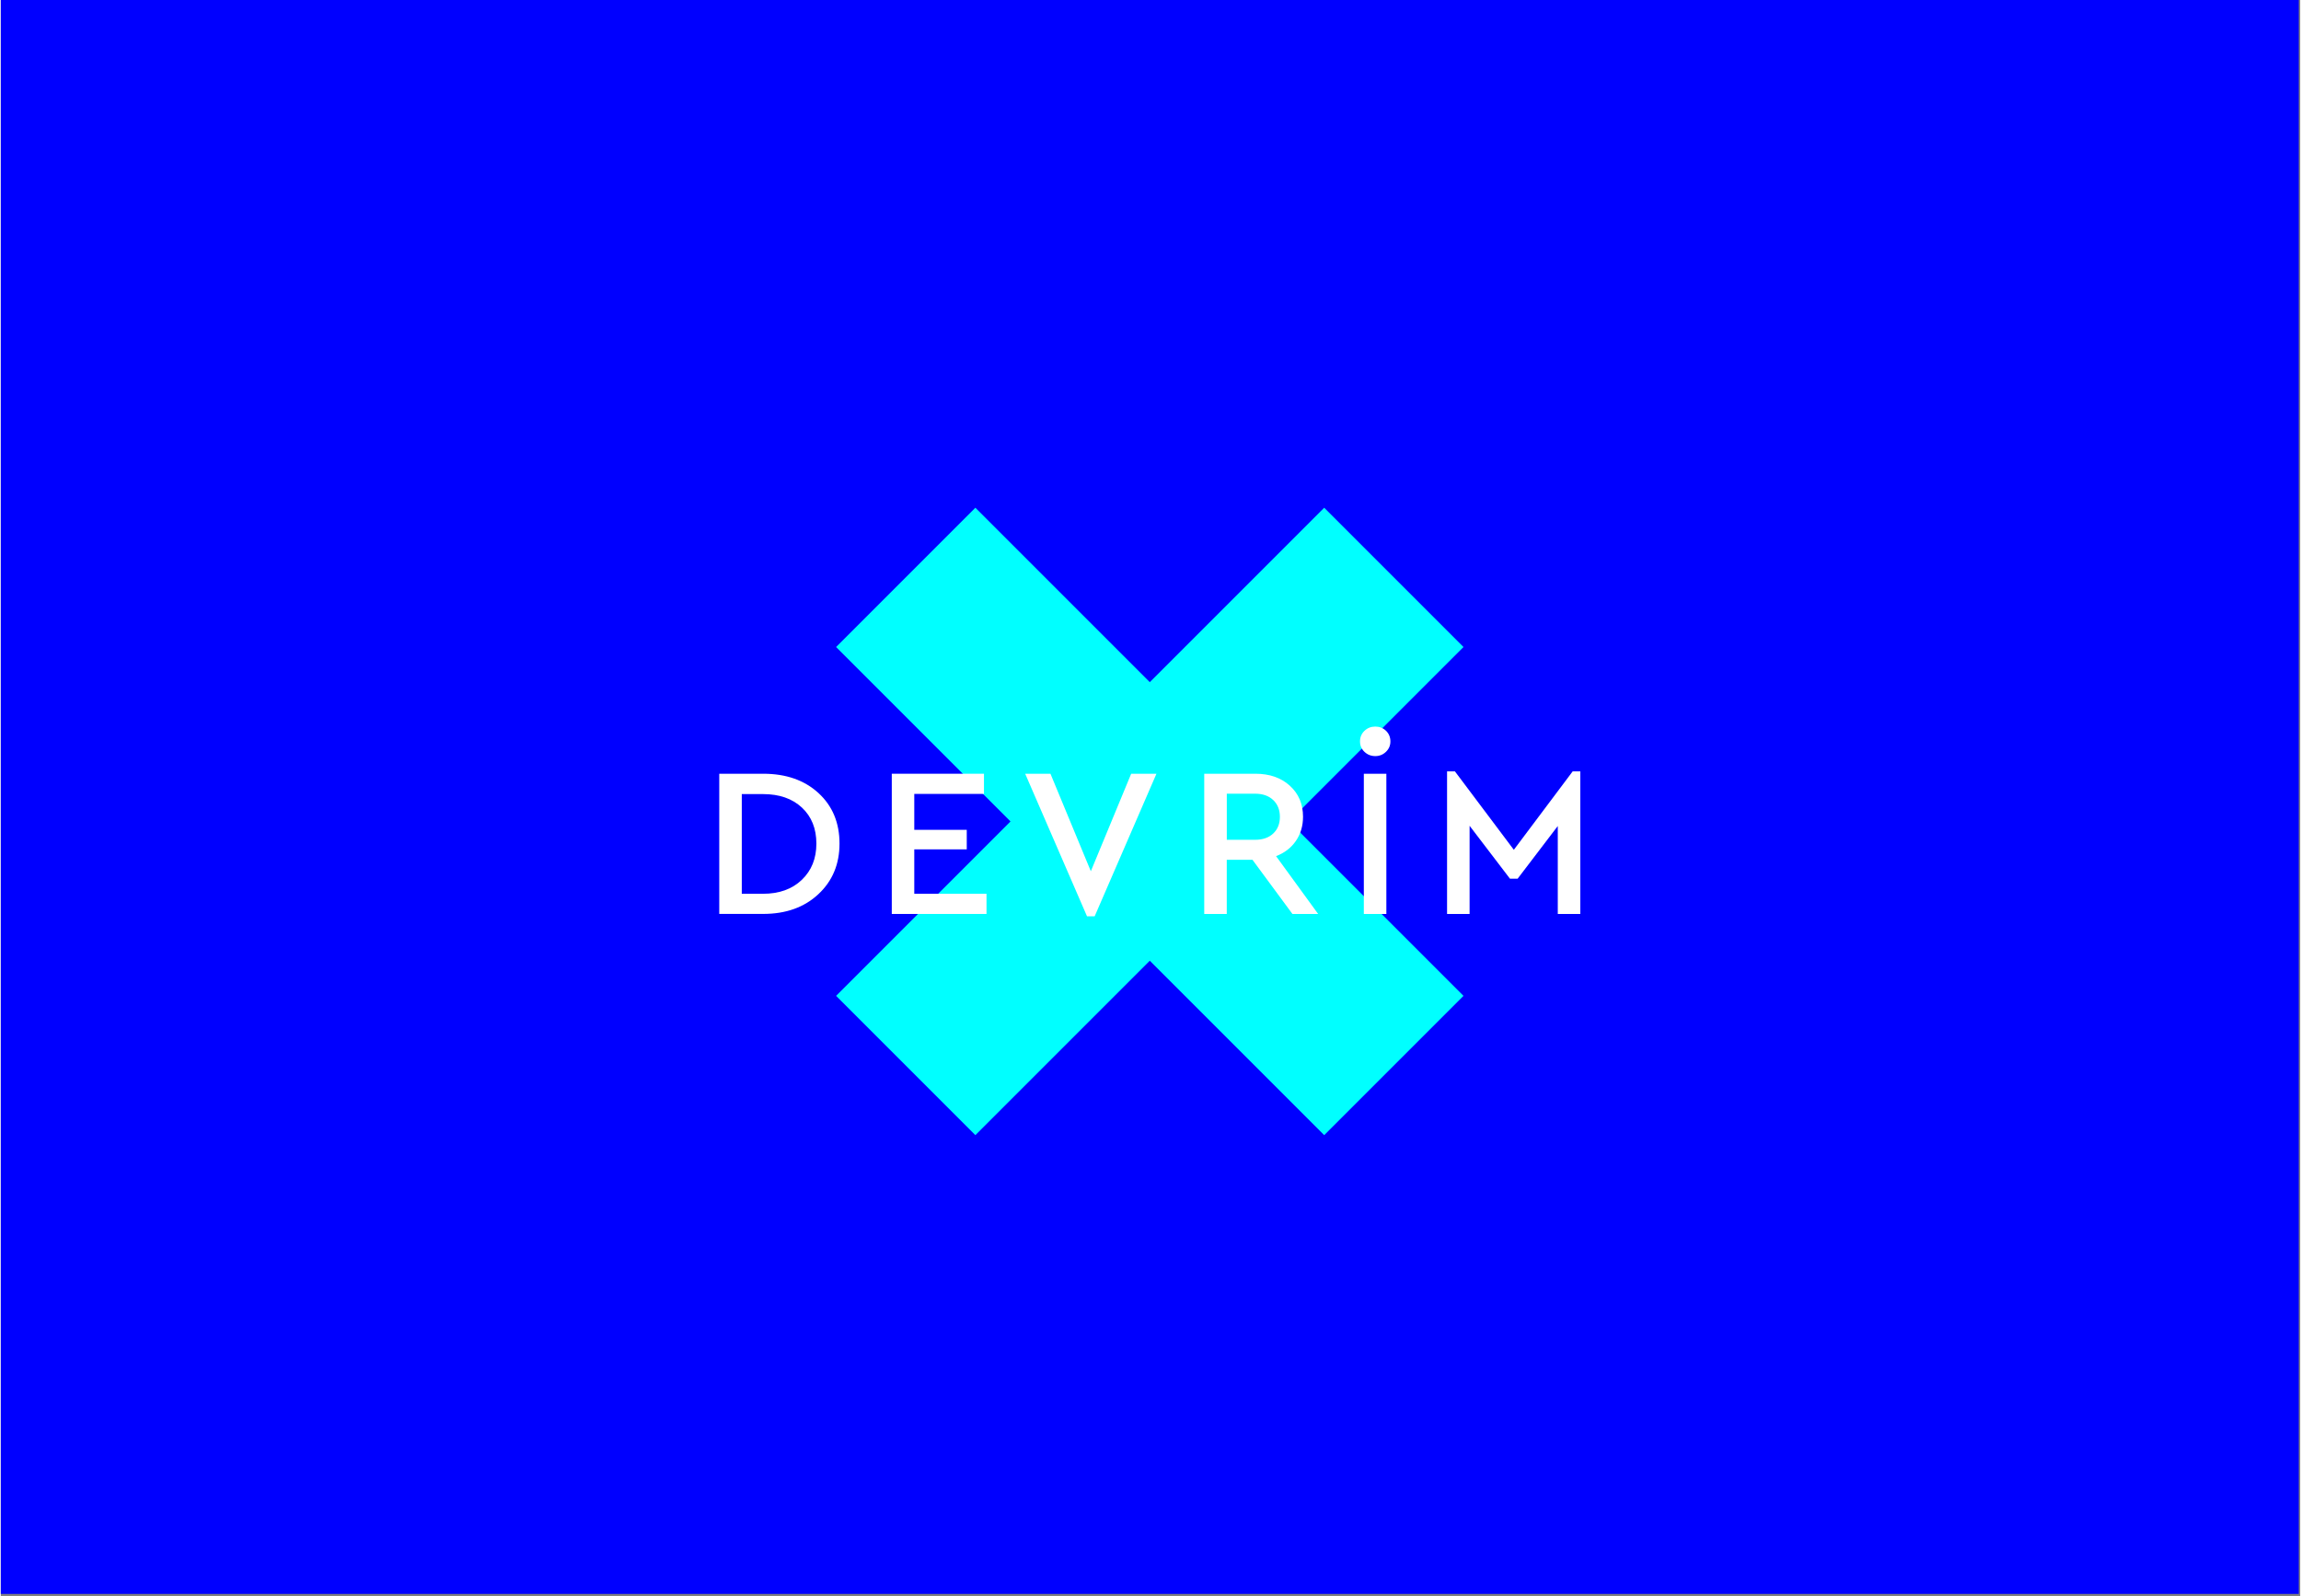 <svg xmlns="http://www.w3.org/2000/svg" version="1.1" id="Layer_1" x="0px" y="0px" viewBox="0.0 0.0 644.0 447.0" style="enable-background:new 0 0 643.6 446.41;" xml:space="preserve" width="643.6" height="446.41">
<rect x="0.0" y="0.0" width="644.0" height="447.0" fill="#808080" stroke="none"/>
<style type="text/css">
	.st0{fill:#0000FF;}
	.st1{fill:#00FFFF;}
	.st2{fill:#FFFFFF;}
</style>
<rect class="st0" width="643.6" height="446.41" />
<g>
	<g>
		<path class="st1" d="M370.65,317.92l-48.85-48.85l-48.85,48.85l-39.01-39.01l48.85-48.85l-48.85-48.85l39.01-39.01l48.85,48.85    l48.85-48.85l39.01,39.01l-48.85,48.85l48.85,48.85L370.65,317.92z" />
	</g>
	<g>
		<path class="st2" d="M201.22,255.97V216.7h12.32c6.39,0,11.54,1.81,15.47,5.41c3.93,3.61,5.89,8.33,5.89,14.16    c0,5.75-1.97,10.47-5.92,14.16c-3.95,3.69-9.09,5.53-15.44,5.53H201.22z M207.53,250.32h5.95c4.52,0,8.14-1.3,10.86-3.9    c2.72-2.6,4.08-5.98,4.08-10.15c0-4.2-1.35-7.57-4.05-10.09c-2.7-2.52-6.33-3.78-10.89-3.78h-5.95V250.32z" />
		<path class="st2" d="M249.54,255.97V216.7h25.82v5.65h-19.52v10.06h14.7v5.47h-14.7v12.44h20.23v5.65H249.54z" />
		<path class="st2" d="M316.59,216.7h7.08l-17.31,39.93h-2.14L286.9,216.7h7.08l11.31,27.31L316.59,216.7z" />
		<path class="st2" d="M368.95,255.97h-7.2l-11.19-15.17h-7.2v15.17h-6.31V216.7h14.34c3.97,0,7.18,1.12,9.64,3.36    c2.46,2.24,3.69,5.13,3.69,8.66c0,2.58-0.66,4.84-1.99,6.78c-1.33,1.94-3.18,3.37-5.56,4.28L368.95,255.97z M343.37,222.29v12.91    h7.91c2.14,0,3.84-0.58,5.09-1.76c1.25-1.17,1.87-2.73,1.87-4.67c0-1.94-0.62-3.51-1.87-4.7c-1.25-1.19-2.95-1.78-5.09-1.78    H343.37z" />
		<path class="st2" d="M380.68,207.65c0-1.19,0.42-2.18,1.25-2.97c0.83-0.79,1.84-1.19,3.03-1.19c1.19,0,2.19,0.4,3.01,1.19    c0.81,0.79,1.22,1.78,1.22,2.97c0,1.15-0.42,2.12-1.25,2.92c-0.83,0.79-1.82,1.19-2.98,1.19c-1.19,0-2.2-0.4-3.03-1.19    C381.09,209.78,380.68,208.8,380.68,207.65z M381.75,255.97V216.7h6.31v39.27H381.75z" />
		<path class="st2" d="M440.24,216.04h2.14v39.93h-6.31v-24.63l-11.25,14.76h-2.14l-11.31-14.82v24.69h-6.31v-39.93h2.2L423.76,238    L440.24,216.04z" />
	</g>
</g>
</svg>